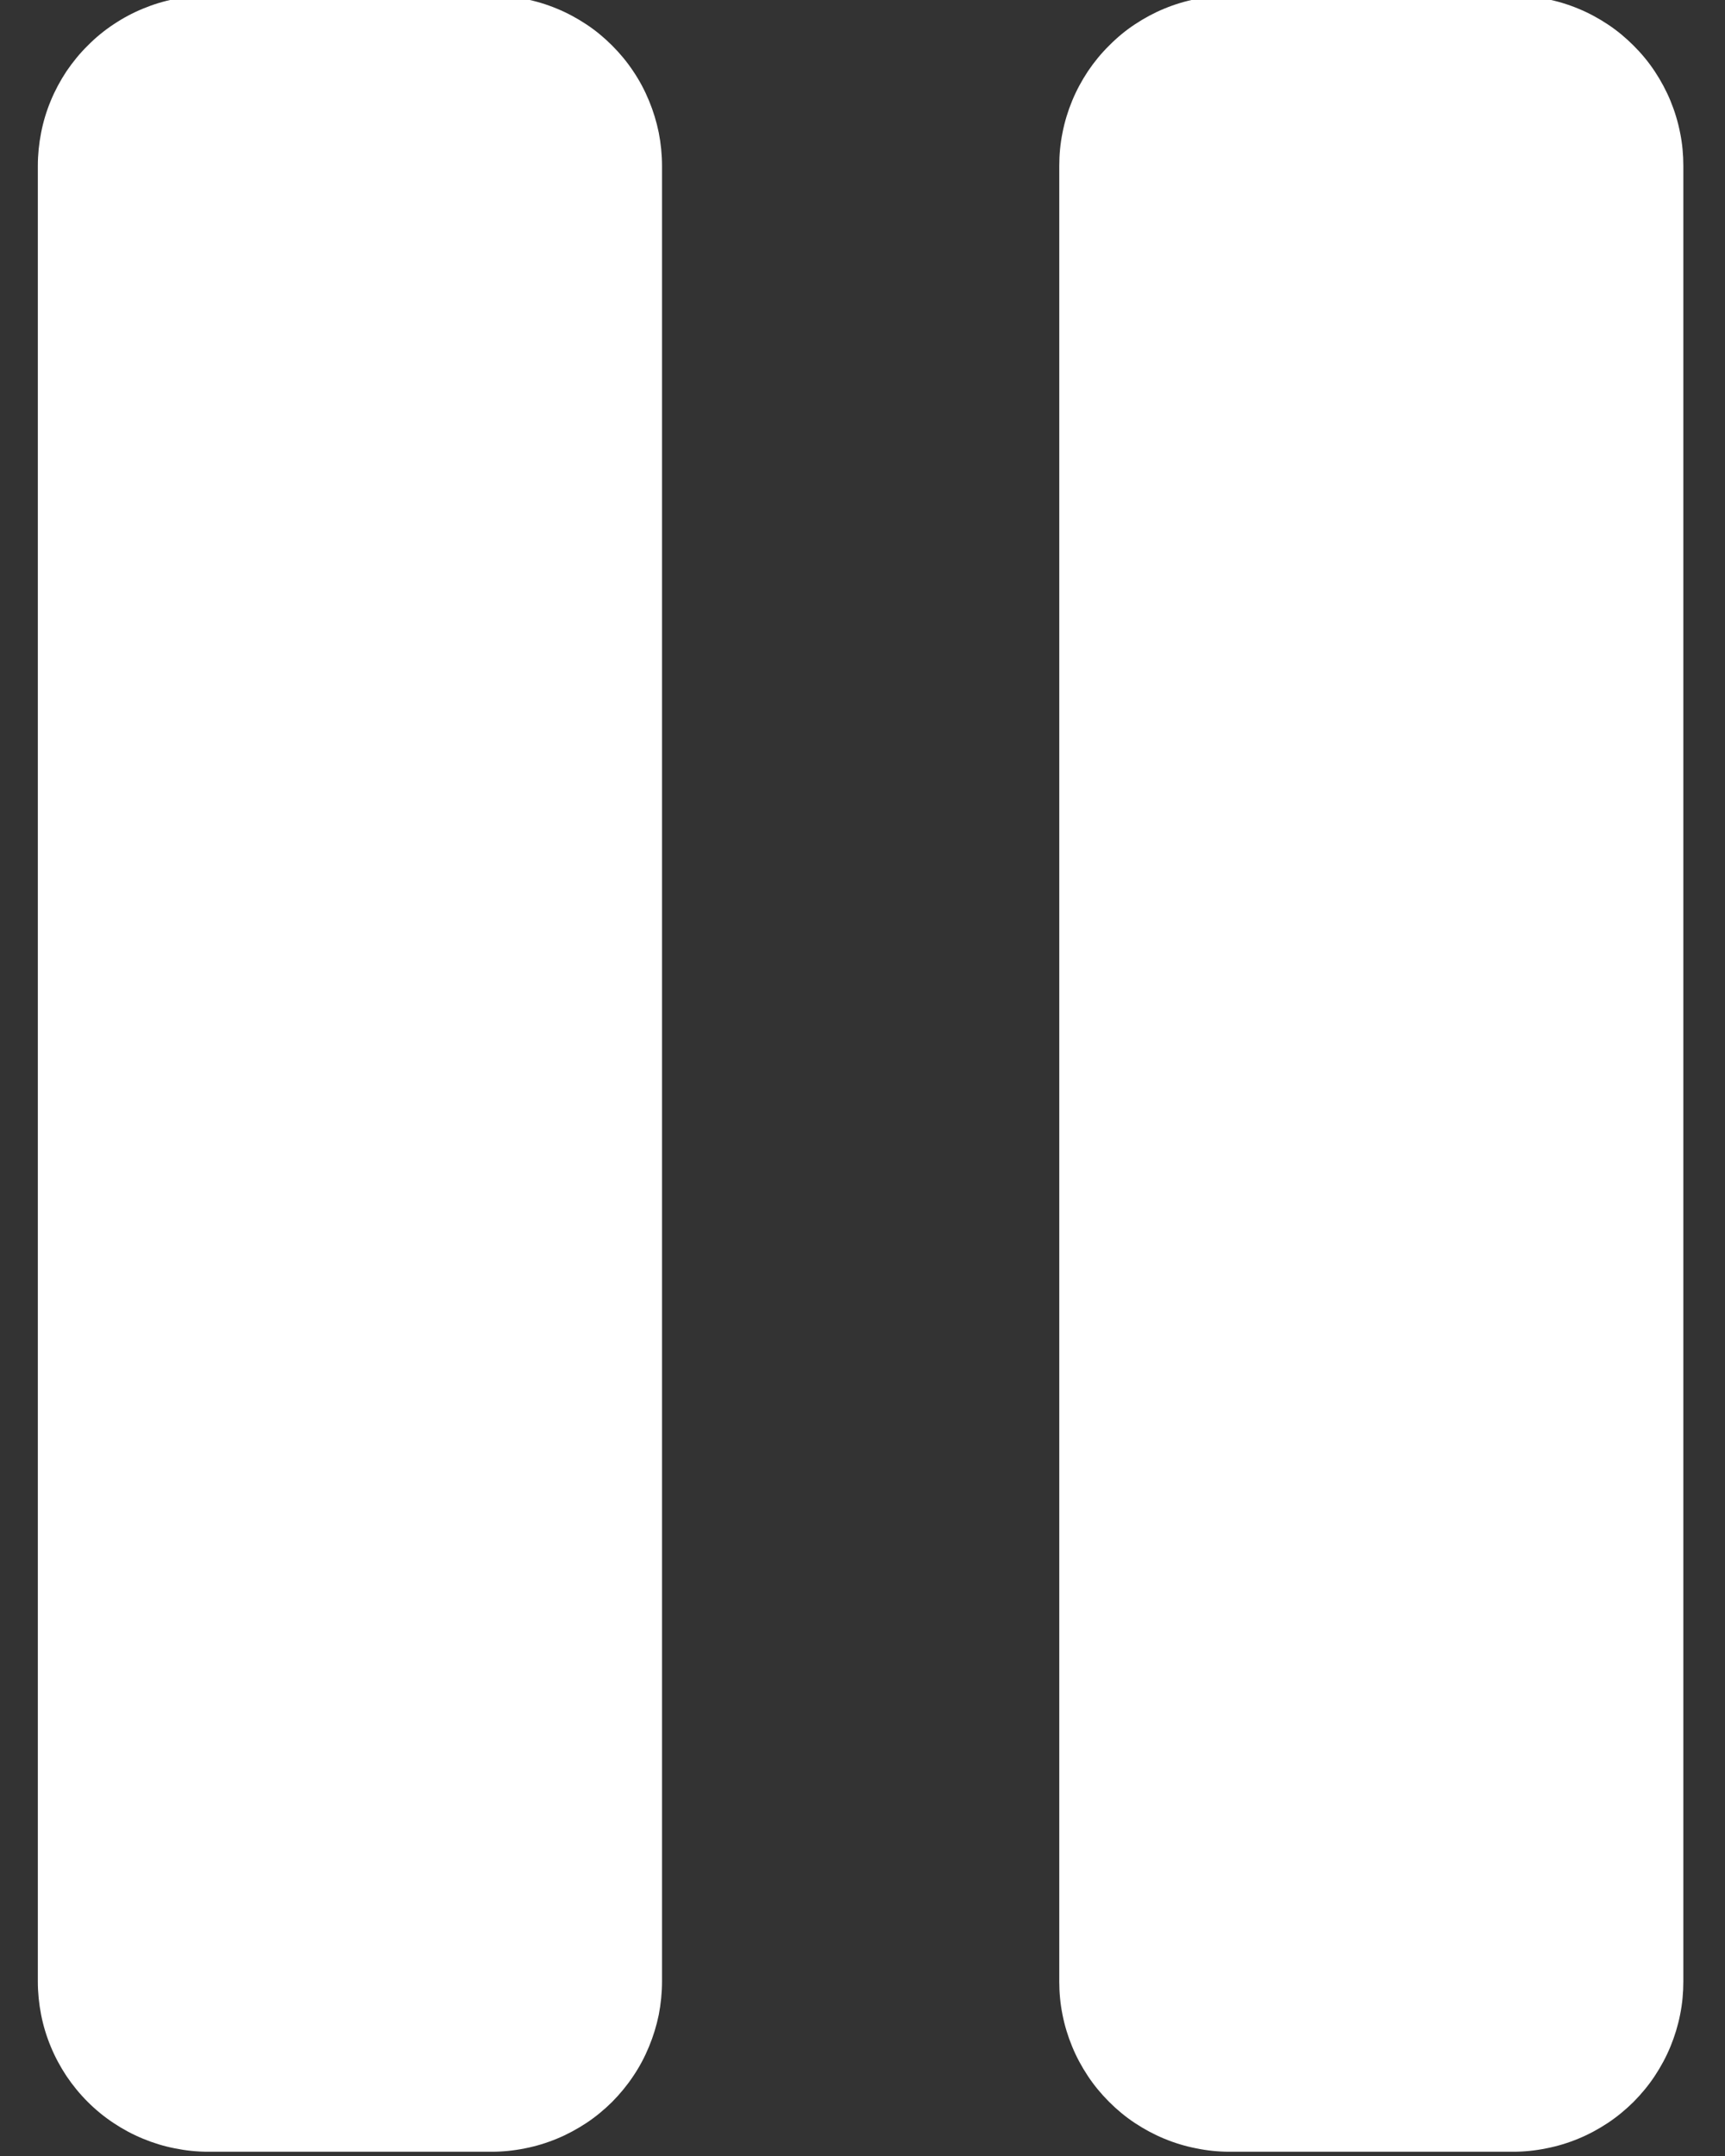 <svg version="1.0" preserveAspectRatio="xMidYMid meet" height="100" viewBox="0 0 60 75" zoomAndPan="magnify" width="80" xmlns:xlink="http://www.w3.org/1999/xlink" xmlns="http://www.w3.org/2000/svg"><rect x="0" y="0" width="60" height="75" fill="#333333" stroke="none"/><defs><g></g><clipPath id="2a3fbdbead"><path clip-rule="nonzero" d="M 36 0 L 58.781 0 L 58.781 74.852 L 36 74.852 Z M 36 0"></path></clipPath><clipPath id="8141f4b7ce"><path clip-rule="nonzero" d="M 1.031 0 L 24 0 L 24 74.852 L 1.031 74.852 Z M 1.031 0"></path></clipPath><clipPath id="0ba1bfc224"><path clip-rule="nonzero" d="M 0.441 4 L 2 4 L 2 5 L 0.441 5 Z M 0.441 4"></path></clipPath><clipPath id="4c893d44ad"><rect height="7" y="0" width="3" x="0"></rect></clipPath></defs><g clip-path="url(#2a3fbdbead)"><path fill-rule="nonzero" fill-opacity="1" d="M 42.762 -0.148 L 52.633 -0.148 C 53.02 -0.148 53.406 -0.113 53.785 -0.035 C 54.168 0.039 54.539 0.152 54.898 0.301 C 55.258 0.449 55.598 0.633 55.922 0.848 C 56.246 1.062 56.543 1.309 56.82 1.586 C 57.094 1.859 57.34 2.156 57.555 2.48 C 57.77 2.805 57.953 3.145 58.102 3.504 C 58.25 3.863 58.363 4.234 58.438 4.617 C 58.516 4.996 58.551 5.383 58.551 5.77 L 58.551 68.93 C 58.551 69.316 58.516 69.703 58.438 70.086 C 58.363 70.465 58.25 70.836 58.102 71.195 C 57.953 71.555 57.77 71.895 57.555 72.219 C 57.34 72.543 57.094 72.84 56.82 73.117 C 56.543 73.391 56.246 73.637 55.922 73.852 C 55.598 74.066 55.258 74.25 54.898 74.398 C 54.539 74.547 54.168 74.66 53.785 74.734 C 53.406 74.812 53.02 74.852 52.633 74.852 L 42.762 74.852 C 42.375 74.852 41.988 74.812 41.609 74.734 C 41.227 74.66 40.855 74.547 40.496 74.398 C 40.137 74.25 39.797 74.066 39.473 73.852 C 39.148 73.637 38.852 73.391 38.578 73.117 C 38.301 72.84 38.055 72.543 37.84 72.219 C 37.625 71.895 37.441 71.555 37.293 71.195 C 37.145 70.836 37.031 70.465 36.957 70.086 C 36.879 69.703 36.844 69.316 36.844 68.93 L 36.844 5.77 C 36.844 5.383 36.879 4.996 36.957 4.617 C 37.031 4.234 37.145 3.863 37.293 3.504 C 37.441 3.145 37.625 2.805 37.84 2.48 C 38.055 2.16 38.301 1.859 38.578 1.586 C 38.852 1.309 39.148 1.062 39.473 0.848 C 39.797 0.633 40.137 0.449 40.496 0.301 C 40.855 0.152 41.227 0.039 41.609 -0.035 C 41.988 -0.113 42.375 -0.148 42.762 -0.148 Z M 42.762 -0.148" fill="#ffffff"></path></g><g clip-path="url(#8141f4b7ce)"><path fill-rule="nonzero" fill-opacity="1" d="M 7.238 -0.148 L 17.105 -0.148 C 17.492 -0.148 17.879 -0.113 18.262 -0.035 C 18.641 0.039 19.012 0.152 19.371 0.301 C 19.73 0.449 20.07 0.633 20.395 0.848 C 20.719 1.062 21.016 1.309 21.293 1.586 C 21.566 1.859 21.812 2.156 22.027 2.48 C 22.246 2.805 22.426 3.145 22.574 3.504 C 22.723 3.863 22.836 4.234 22.914 4.617 C 22.988 4.996 23.027 5.383 23.027 5.77 L 23.027 68.93 C 23.027 69.316 22.988 69.703 22.914 70.086 C 22.836 70.465 22.723 70.836 22.574 71.195 C 22.426 71.555 22.246 71.895 22.027 72.219 C 21.812 72.543 21.566 72.84 21.293 73.117 C 21.016 73.391 20.719 73.637 20.395 73.852 C 20.07 74.066 19.73 74.25 19.371 74.398 C 19.012 74.547 18.641 74.66 18.262 74.734 C 17.879 74.812 17.492 74.852 17.105 74.852 L 7.238 74.852 C 6.848 74.852 6.465 74.812 6.082 74.734 C 5.699 74.66 5.332 74.547 4.973 74.398 C 4.613 74.25 4.27 74.066 3.949 73.852 C 3.625 73.637 3.324 73.391 3.051 73.117 C 2.773 72.84 2.531 72.543 2.312 72.219 C 2.098 71.895 1.914 71.555 1.766 71.195 C 1.617 70.836 1.504 70.465 1.43 70.086 C 1.355 69.703 1.316 69.316 1.316 68.93 L 1.316 5.77 C 1.316 5.383 1.355 4.996 1.43 4.617 C 1.504 4.234 1.617 3.863 1.766 3.504 C 1.914 3.145 2.098 2.805 2.312 2.48 C 2.531 2.16 2.773 1.859 3.051 1.586 C 3.324 1.309 3.625 1.062 3.949 0.848 C 4.27 0.633 4.613 0.449 4.973 0.301 C 5.332 0.152 5.699 0.039 6.082 -0.035 C 6.465 -0.113 6.848 -0.148 7.238 -0.148 Z M 7.238 -0.148" fill="#ffffff"></path></g><g transform="matrix(1, 0, 0, 1, 13, 34)"><g clip-path="url(#4c893d44ad)"><g clip-path="url(#0ba1bfc224)"><g fill-opacity="1" fill="#ffffff"><g transform="translate(0.572, 4.833)"><g><path d="M 0.531 0.016 C 0.457 0.016 0.395 -0.004 0.344 -0.047 C 0.301 -0.086 0.281 -0.141 0.281 -0.203 C 0.281 -0.273 0.301 -0.332 0.344 -0.375 C 0.395 -0.414 0.457 -0.438 0.531 -0.438 C 0.602 -0.438 0.66 -0.414 0.703 -0.375 C 0.742 -0.332 0.766 -0.281 0.766 -0.219 C 0.766 -0.145 0.742 -0.086 0.703 -0.047 C 0.66 -0.004 0.602 0.016 0.531 0.016 Z M 0.531 0.016"></path></g></g></g></g></g></g></svg>